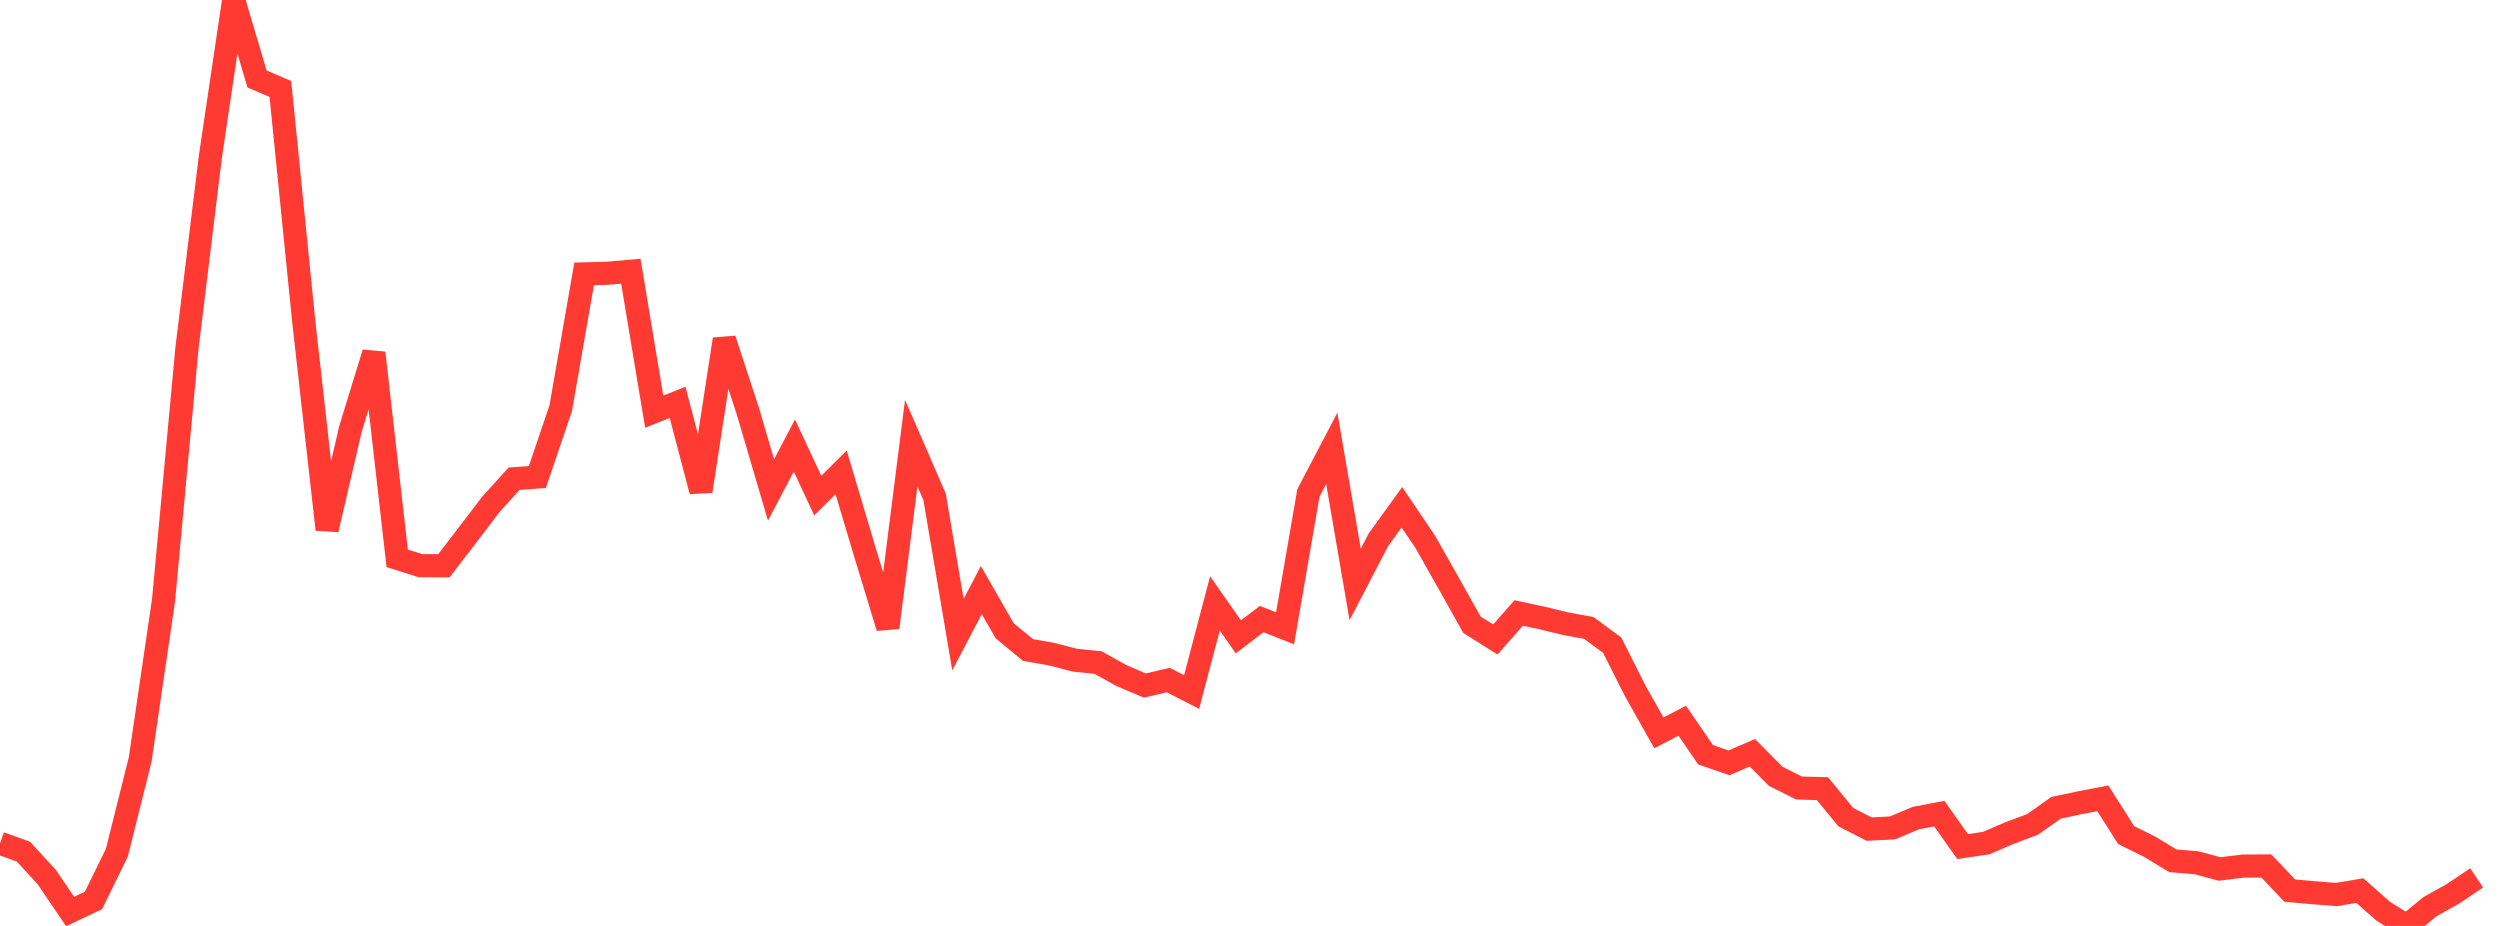 <?xml version="1.0" standalone="no"?>
<!DOCTYPE svg PUBLIC "-//W3C//DTD SVG 1.1//EN" "http://www.w3.org/Graphics/SVG/1.1/DTD/svg11.dtd">

<svg width="135" height="50" viewBox="0 0 135 50" preserveAspectRatio="none" 
  xmlns="http://www.w3.org/2000/svg"
  xmlns:xlink="http://www.w3.org/1999/xlink">


<polyline points="0.0, 45.533 1.262, 45.987 2.523, 47.36 3.785, 49.221 5.047, 48.624 6.308, 46.052 7.57, 41.011 8.832, 32.402 10.093, 18.827 11.355, 8.501 12.617, 0.0 13.879, 4.264 15.14, 4.804 16.402, 17.363 17.664, 28.596 18.925, 23.161 20.187, 19.057 21.449, 30.15 22.71, 30.548 23.972, 30.55 25.234, 28.906 26.495, 27.253 27.757, 25.852 29.019, 25.758 30.28, 22.038 31.542, 14.791 32.804, 14.756 34.065, 14.646 35.327, 22.23 36.589, 21.725 37.85, 26.525 39.112, 18.318 40.374, 22.17 41.636, 26.459 42.897, 24.057 44.159, 26.763 45.421, 25.508 46.682, 29.743 47.944, 33.888 49.206, 23.927 50.467, 26.826 51.729, 34.27 52.991, 31.864 54.252, 34.062 55.514, 35.101 56.776, 35.322 58.037, 35.649 59.299, 35.779 60.561, 36.483 61.822, 37.02 63.084, 36.723 64.346, 37.369 65.607, 32.583 66.869, 34.389 68.131, 33.43 69.393, 33.93 70.654, 26.621 71.916, 24.211 73.178, 31.558 74.439, 29.141 75.701, 27.391 76.963, 29.259 78.224, 31.487 79.486, 33.737 80.748, 34.532 82.009, 33.1 83.271, 33.371 84.533, 33.677 85.794, 33.909 87.056, 34.839 88.318, 37.338 89.579, 39.574 90.841, 38.92 92.103, 40.759 93.364, 41.193 94.626, 40.649 95.888, 41.921 97.15, 42.554 98.411, 42.586 99.673, 44.127 100.935, 44.772 102.196, 44.706 103.458, 44.176 104.72, 43.934 105.981, 45.714 107.243, 45.529 108.505, 44.988 109.766, 44.514 111.028, 43.62 112.29, 43.352 113.551, 43.109 114.813, 45.095 116.075, 45.72 117.336, 46.484 118.598, 46.586 119.86, 46.925 121.121, 46.769 122.383, 46.762 123.645, 48.093 124.907, 48.204 126.168, 48.305 127.43, 48.092 128.692, 49.205 129.953, 50.0 131.215, 48.962 132.477, 48.255 133.738, 47.405" fill="none" stroke="#ff3a33" stroke-width="1.25"/>

</svg>
